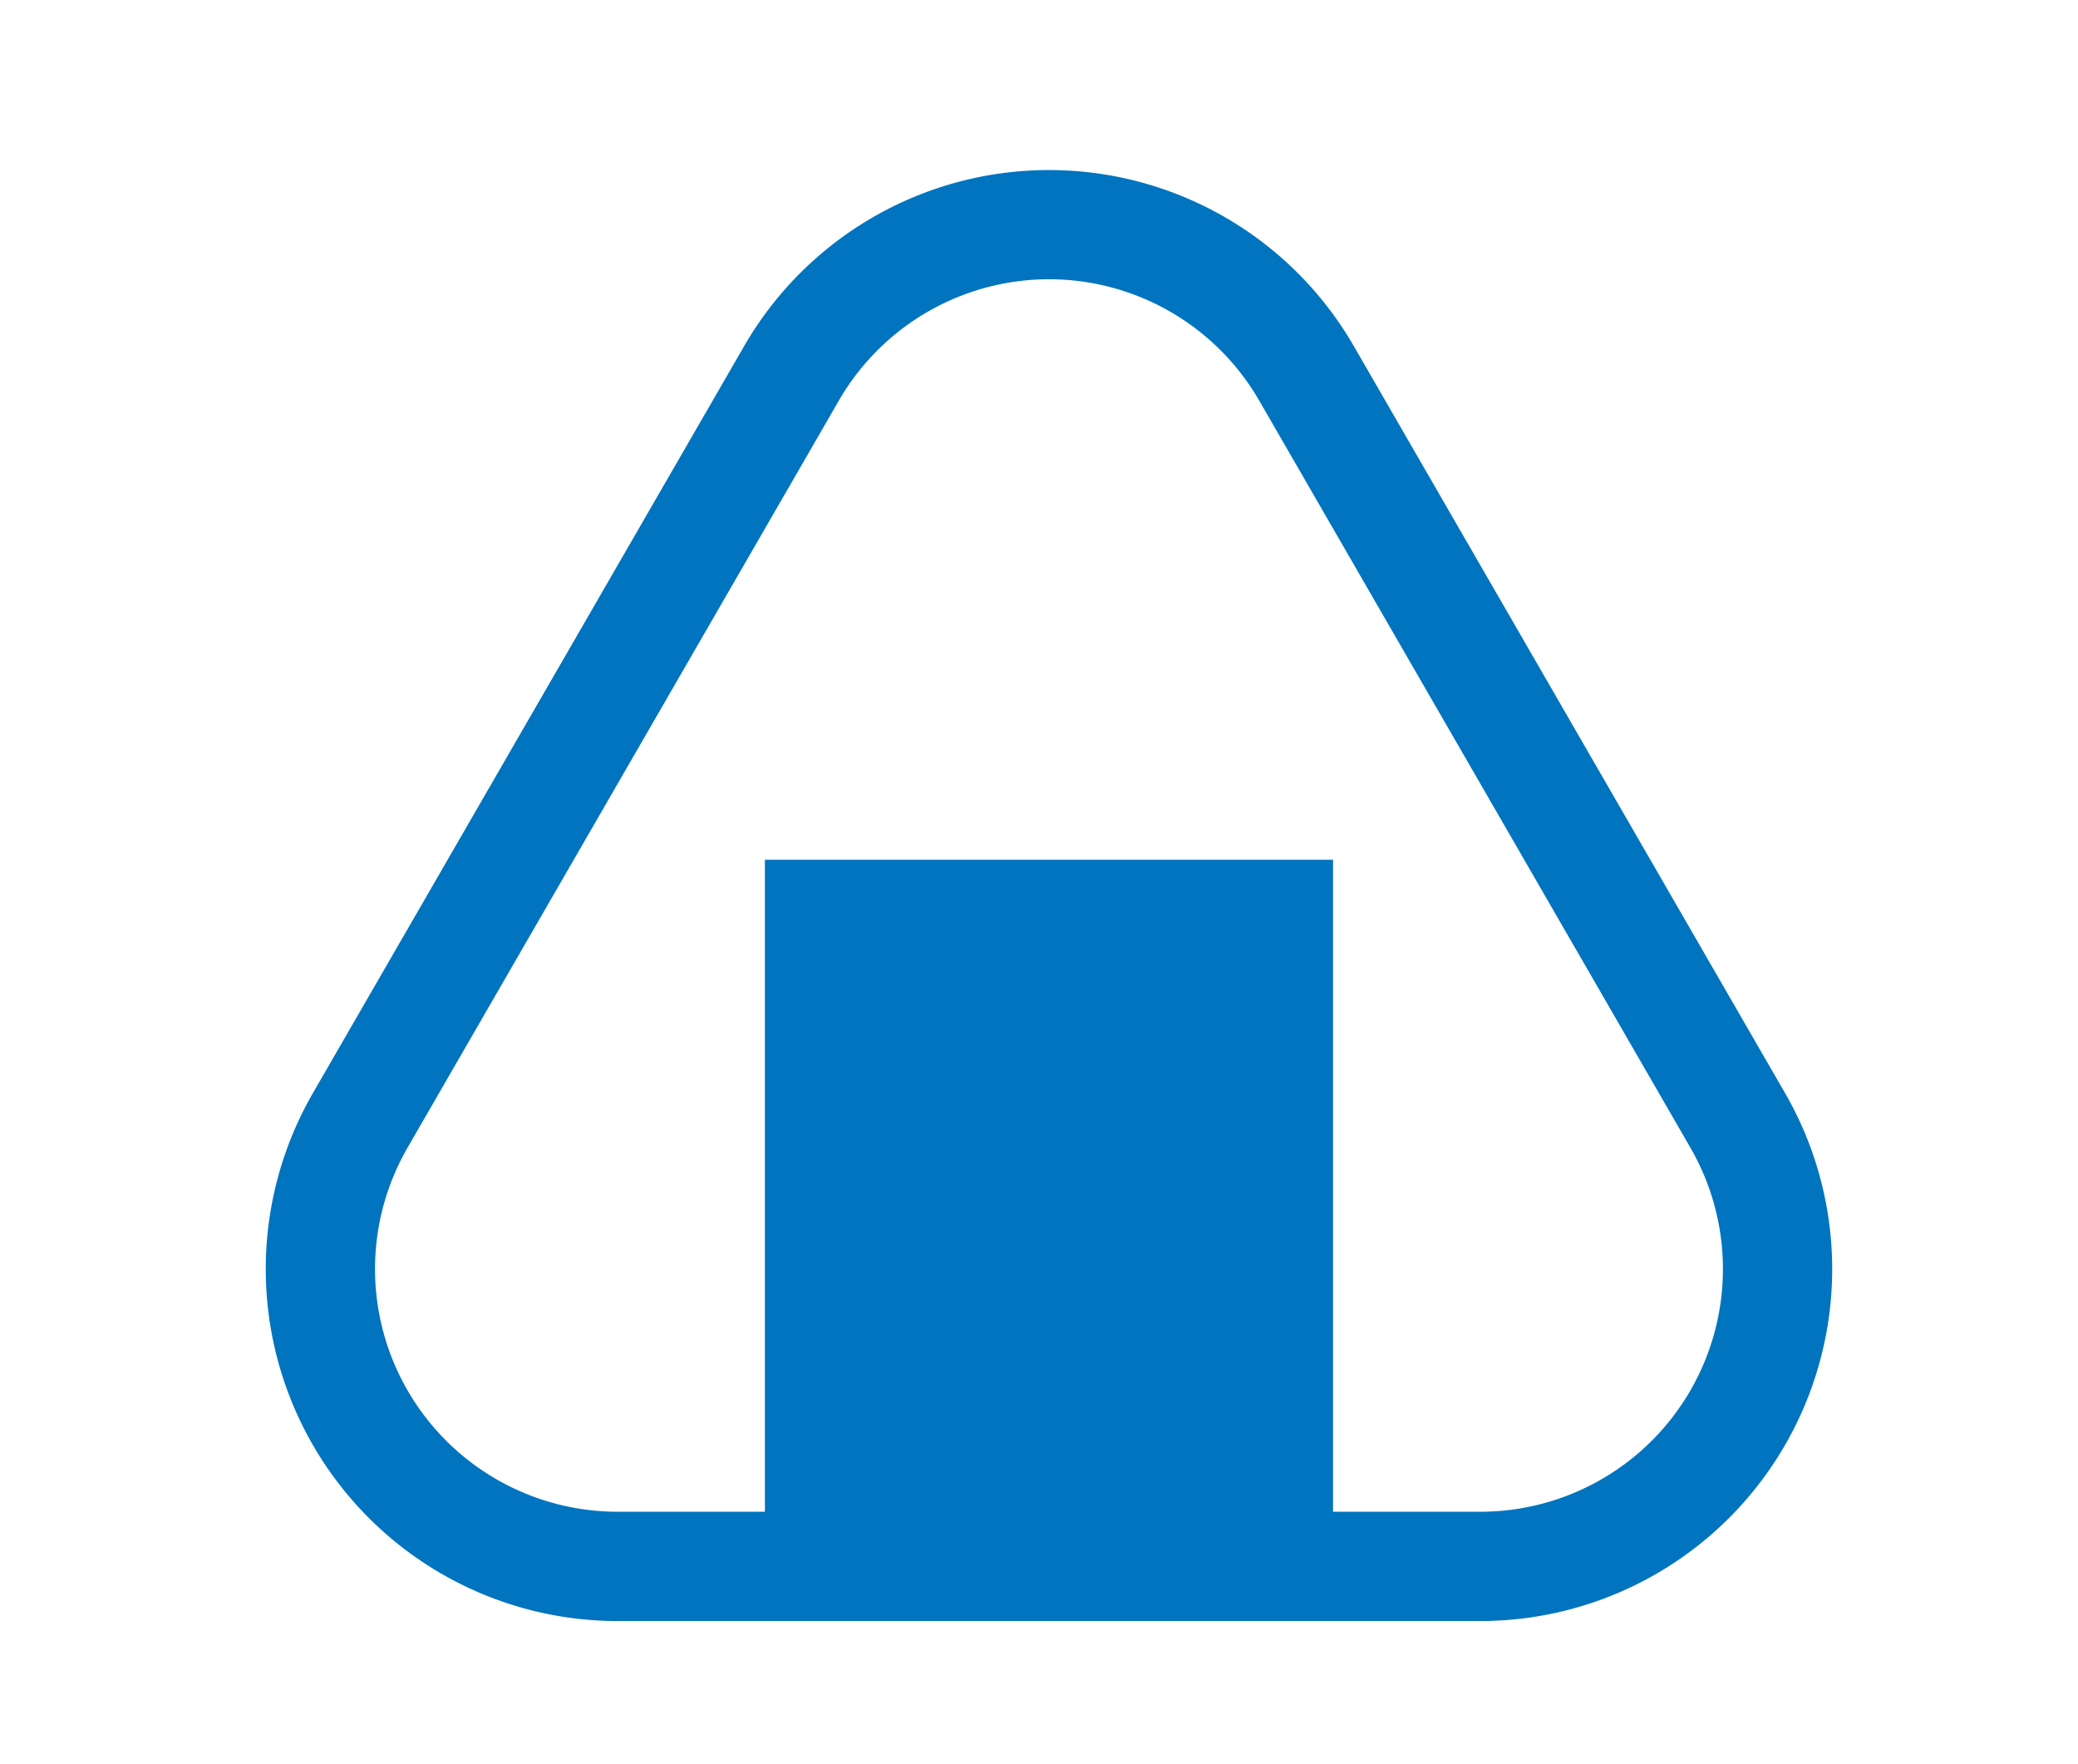 <svg xmlns="http://www.w3.org/2000/svg" xmlns:xlink="http://www.w3.org/1999/xlink" width="86" height="73" viewBox="0 0 86 73">
  <defs>
    <clipPath id="clip-path">
      <rect id="長方形_23613" data-name="長方形 23613" width="86" height="73" transform="translate(1217 1902)" fill="none" stroke="#707070" stroke-width="1"/>
    </clipPath>
  </defs>
  <g id="マスクグループ_50" data-name="マスクグループ 50" transform="translate(-1217 -1902)" clip-path="url(#clip-path)">
    <g id="おにぎりのアイコン" transform="translate(1228 1890.151)">
      <path id="パス_62" data-name="パス 62" d="M62.875,57.081,45.027,26.168a14.566,14.566,0,0,0-25.228,0L1.951,57.081A14.565,14.565,0,0,0,14.566,78.93H50.261a14.566,14.566,0,0,0,12.614-21.85ZM58.959,69.387a10.045,10.045,0,0,1-8.7,5.02H44.17V47.427H20.656v26.98h-6.09a10.044,10.044,0,0,1-8.7-15.065L23.715,28.429a10.045,10.045,0,0,1,17.4,0L58.959,59.342a10.044,10.044,0,0,1,0,10.045Z" transform="translate(0)" fill="#0074be"/>
    </g>
  </g>
</svg>
